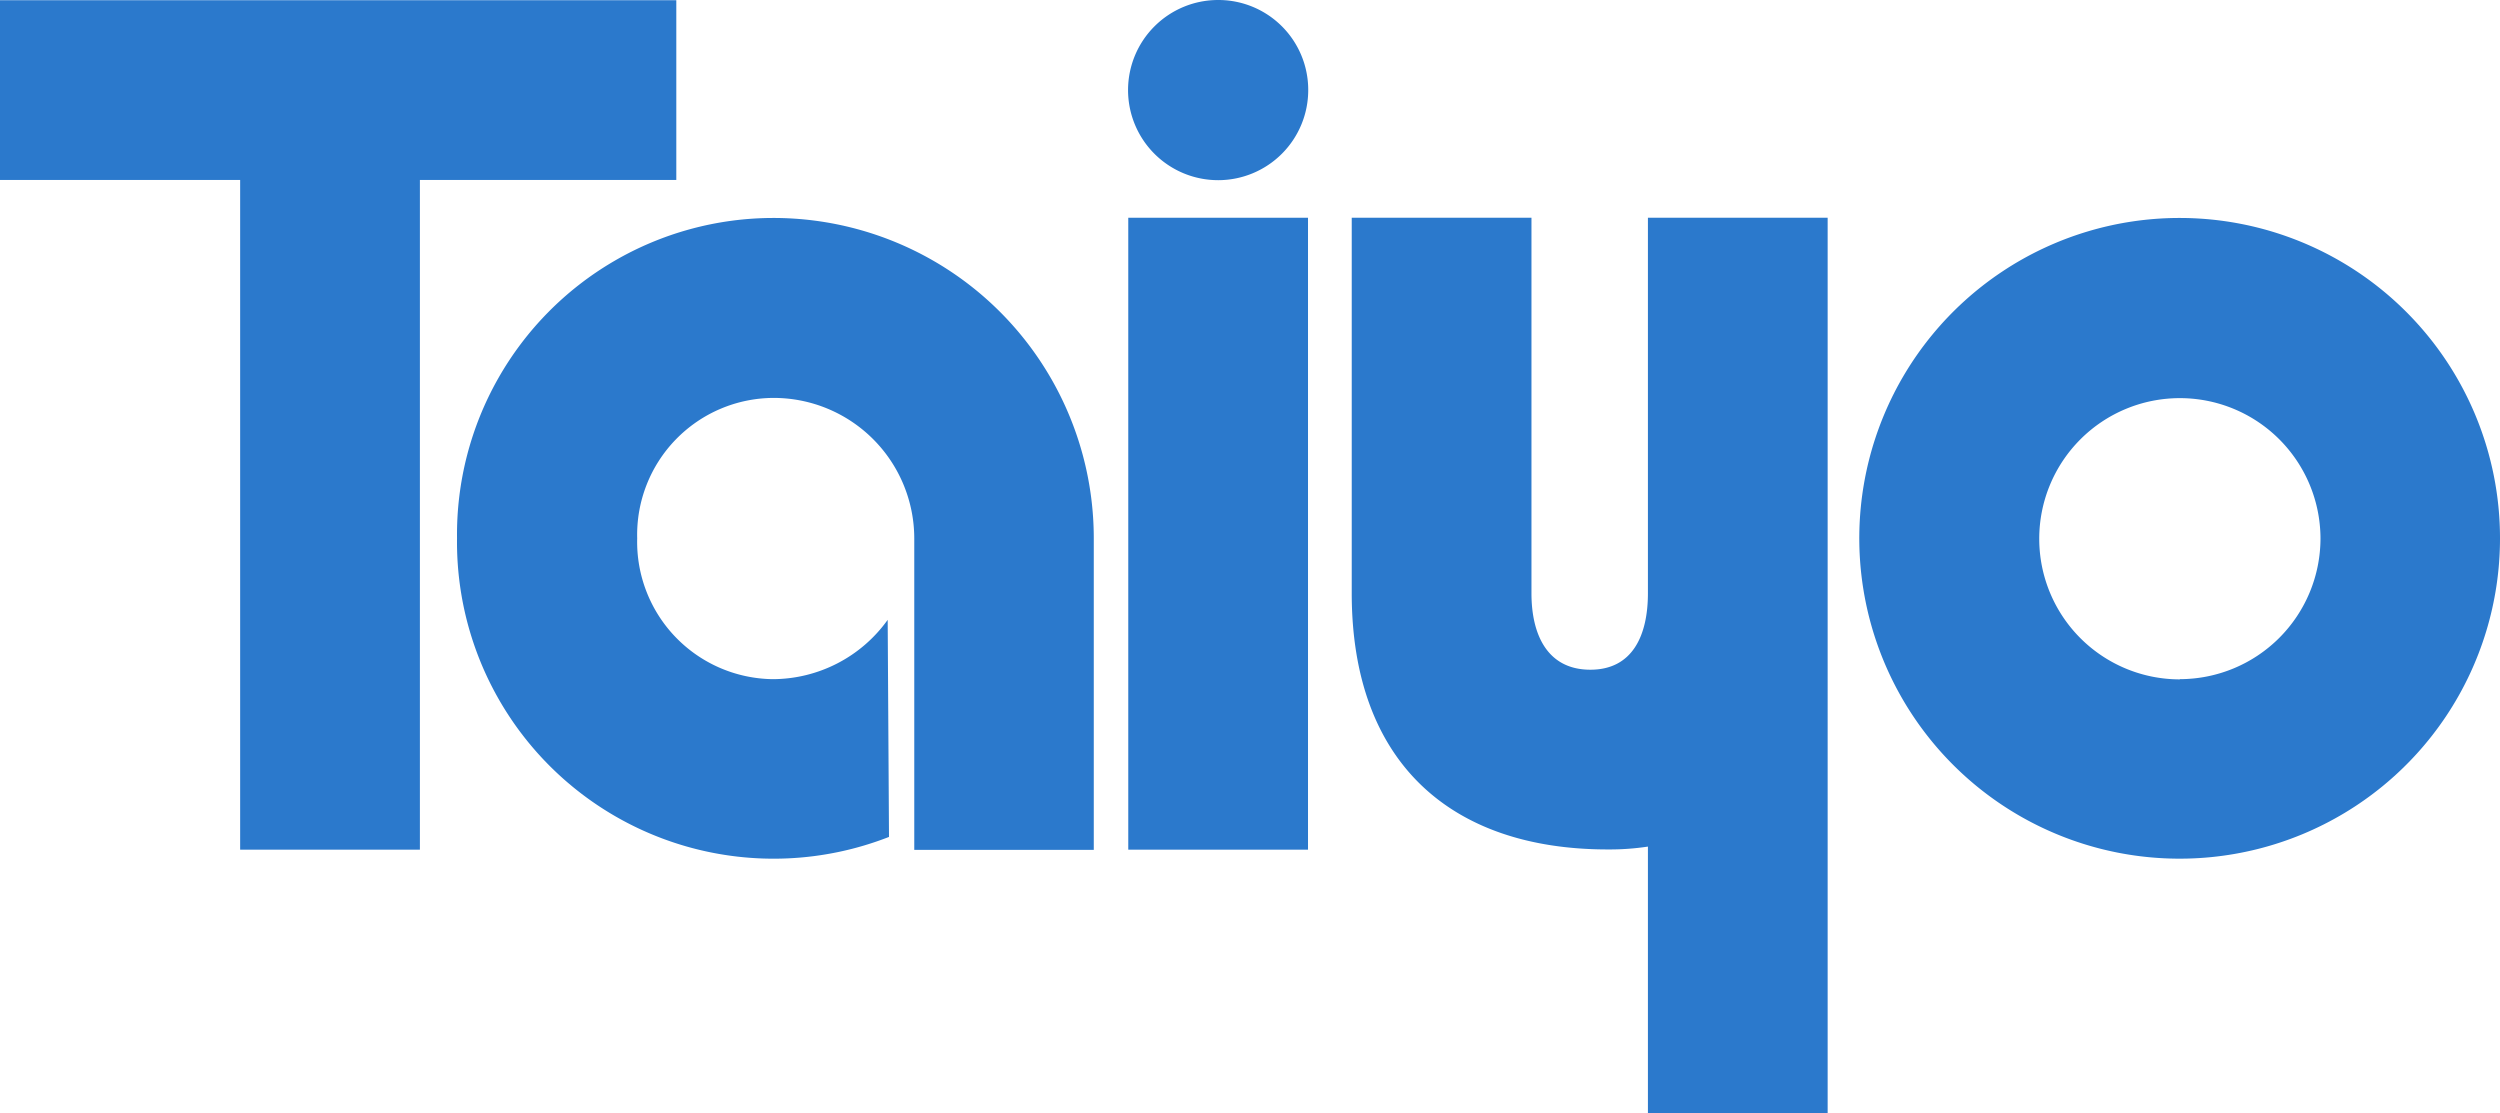 <svg xmlns="http://www.w3.org/2000/svg" viewBox="0 0 113.78 50.67"><defs><style>.cls-1{fill:#2b79cc;}</style></defs><g id="レイヤー_2" data-name="レイヤー 2"><g id="レイヤー_1-2" data-name="レイヤー 1"><polygon class="cls-1" points="30.78 0.01 0 0.01 0 8.19 10.93 8.19 10.93 38.67 19.11 38.67 19.11 8.19 30.78 8.19 30.78 0.01"/><rect class="cls-1" x="51.35" y="9.91" width="8.18" height="28.76"/><path class="cls-1" d="M59.54,4.08A4.1,4.1,0,1,1,55.45,0,4.09,4.09,0,0,1,59.54,4.08Z"/><path class="cls-1" d="M99.21,9.92A14.58,14.58,0,1,0,113.78,24.5,14.58,14.58,0,0,0,99.21,9.92Zm0,21a6.4,6.4,0,1,1,6.4-6.41A6.41,6.41,0,0,1,99.21,30.91Z"/><path class="cls-1" d="M35.17,9.92A14.41,14.41,0,0,0,20.8,24.5,14.41,14.41,0,0,0,40.46,38.09l-.06-9.88a6.45,6.45,0,0,1-5.23,2.7A6.25,6.25,0,0,1,29,24.5a6.23,6.23,0,0,1,6.2-6.39,6.4,6.4,0,0,1,6.41,6.39h0V38.68h8.17V24.5A14.58,14.58,0,0,0,35.17,9.92Z"/><path class="cls-1" d="M75,27c0,1.92-.7,3.48-2.62,3.48S69.7,28.94,69.7,27h0V9.91H61.52V27h0c0,7.7,4.51,11.66,11.65,11.66A11.64,11.64,0,0,0,75,38.53h0V50.67h8.18V9.91H75V27"/></g></g></svg>